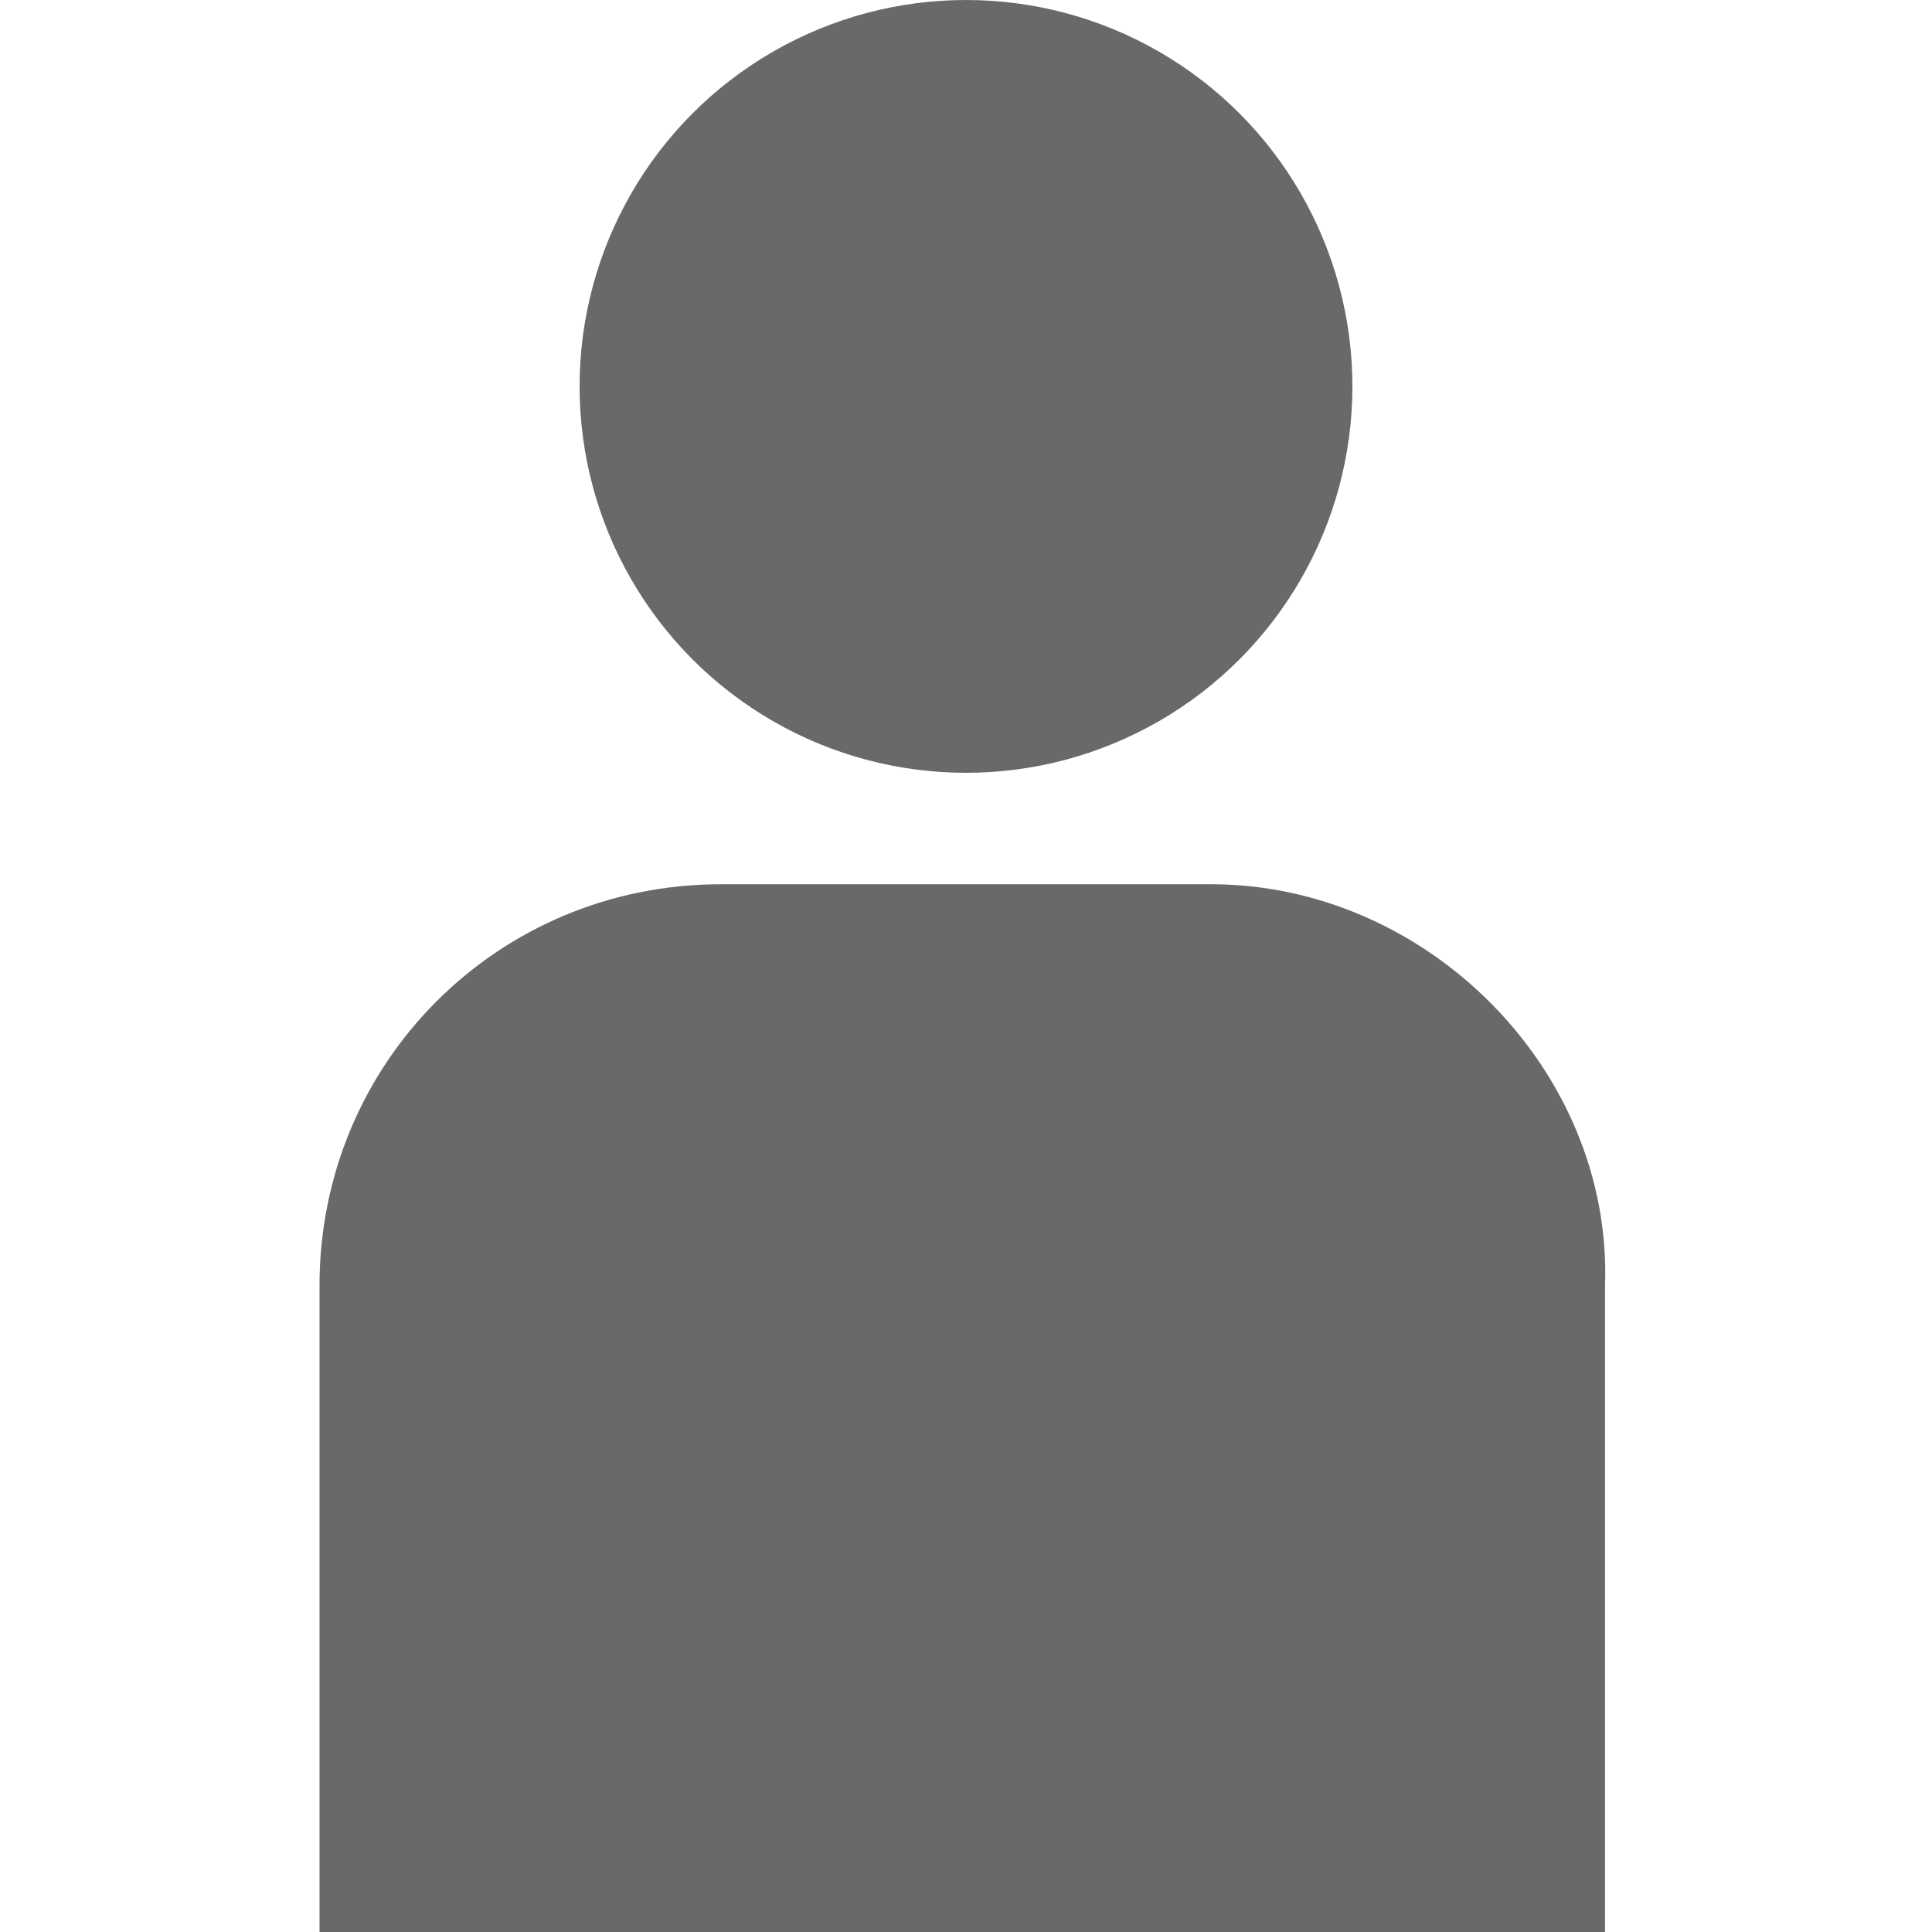 <?xml version="1.0" encoding="utf-8"?>
<!-- Generator: Adobe Illustrator 22.1.0, SVG Export Plug-In . SVG Version: 6.00 Build 0)  -->
<svg version="1.1" id="レイヤー_1" xmlns="http://www.w3.org/2000/svg" xmlns:xlink="http://www.w3.org/1999/xlink" x="0px"
	 y="0px" viewBox="0 0 26 26" style="enable-background:new 0 0 26 26;" xml:space="preserve">
<style type="text/css">
	.st0{fill:#696969;}
</style>
<g>
	<g>
		<circle class="st0" cx="13" cy="5.2" r="5.2"/>
	</g>
	<g>
		<path class="st0" d="M16.3,11.9H9.7c-3,0-5.4,2.4-5.4,5.4V26h17.3v-8.7C21.7,14.4,19.2,11.9,16.3,11.9z"/>
	</g>
</g>
</svg>

